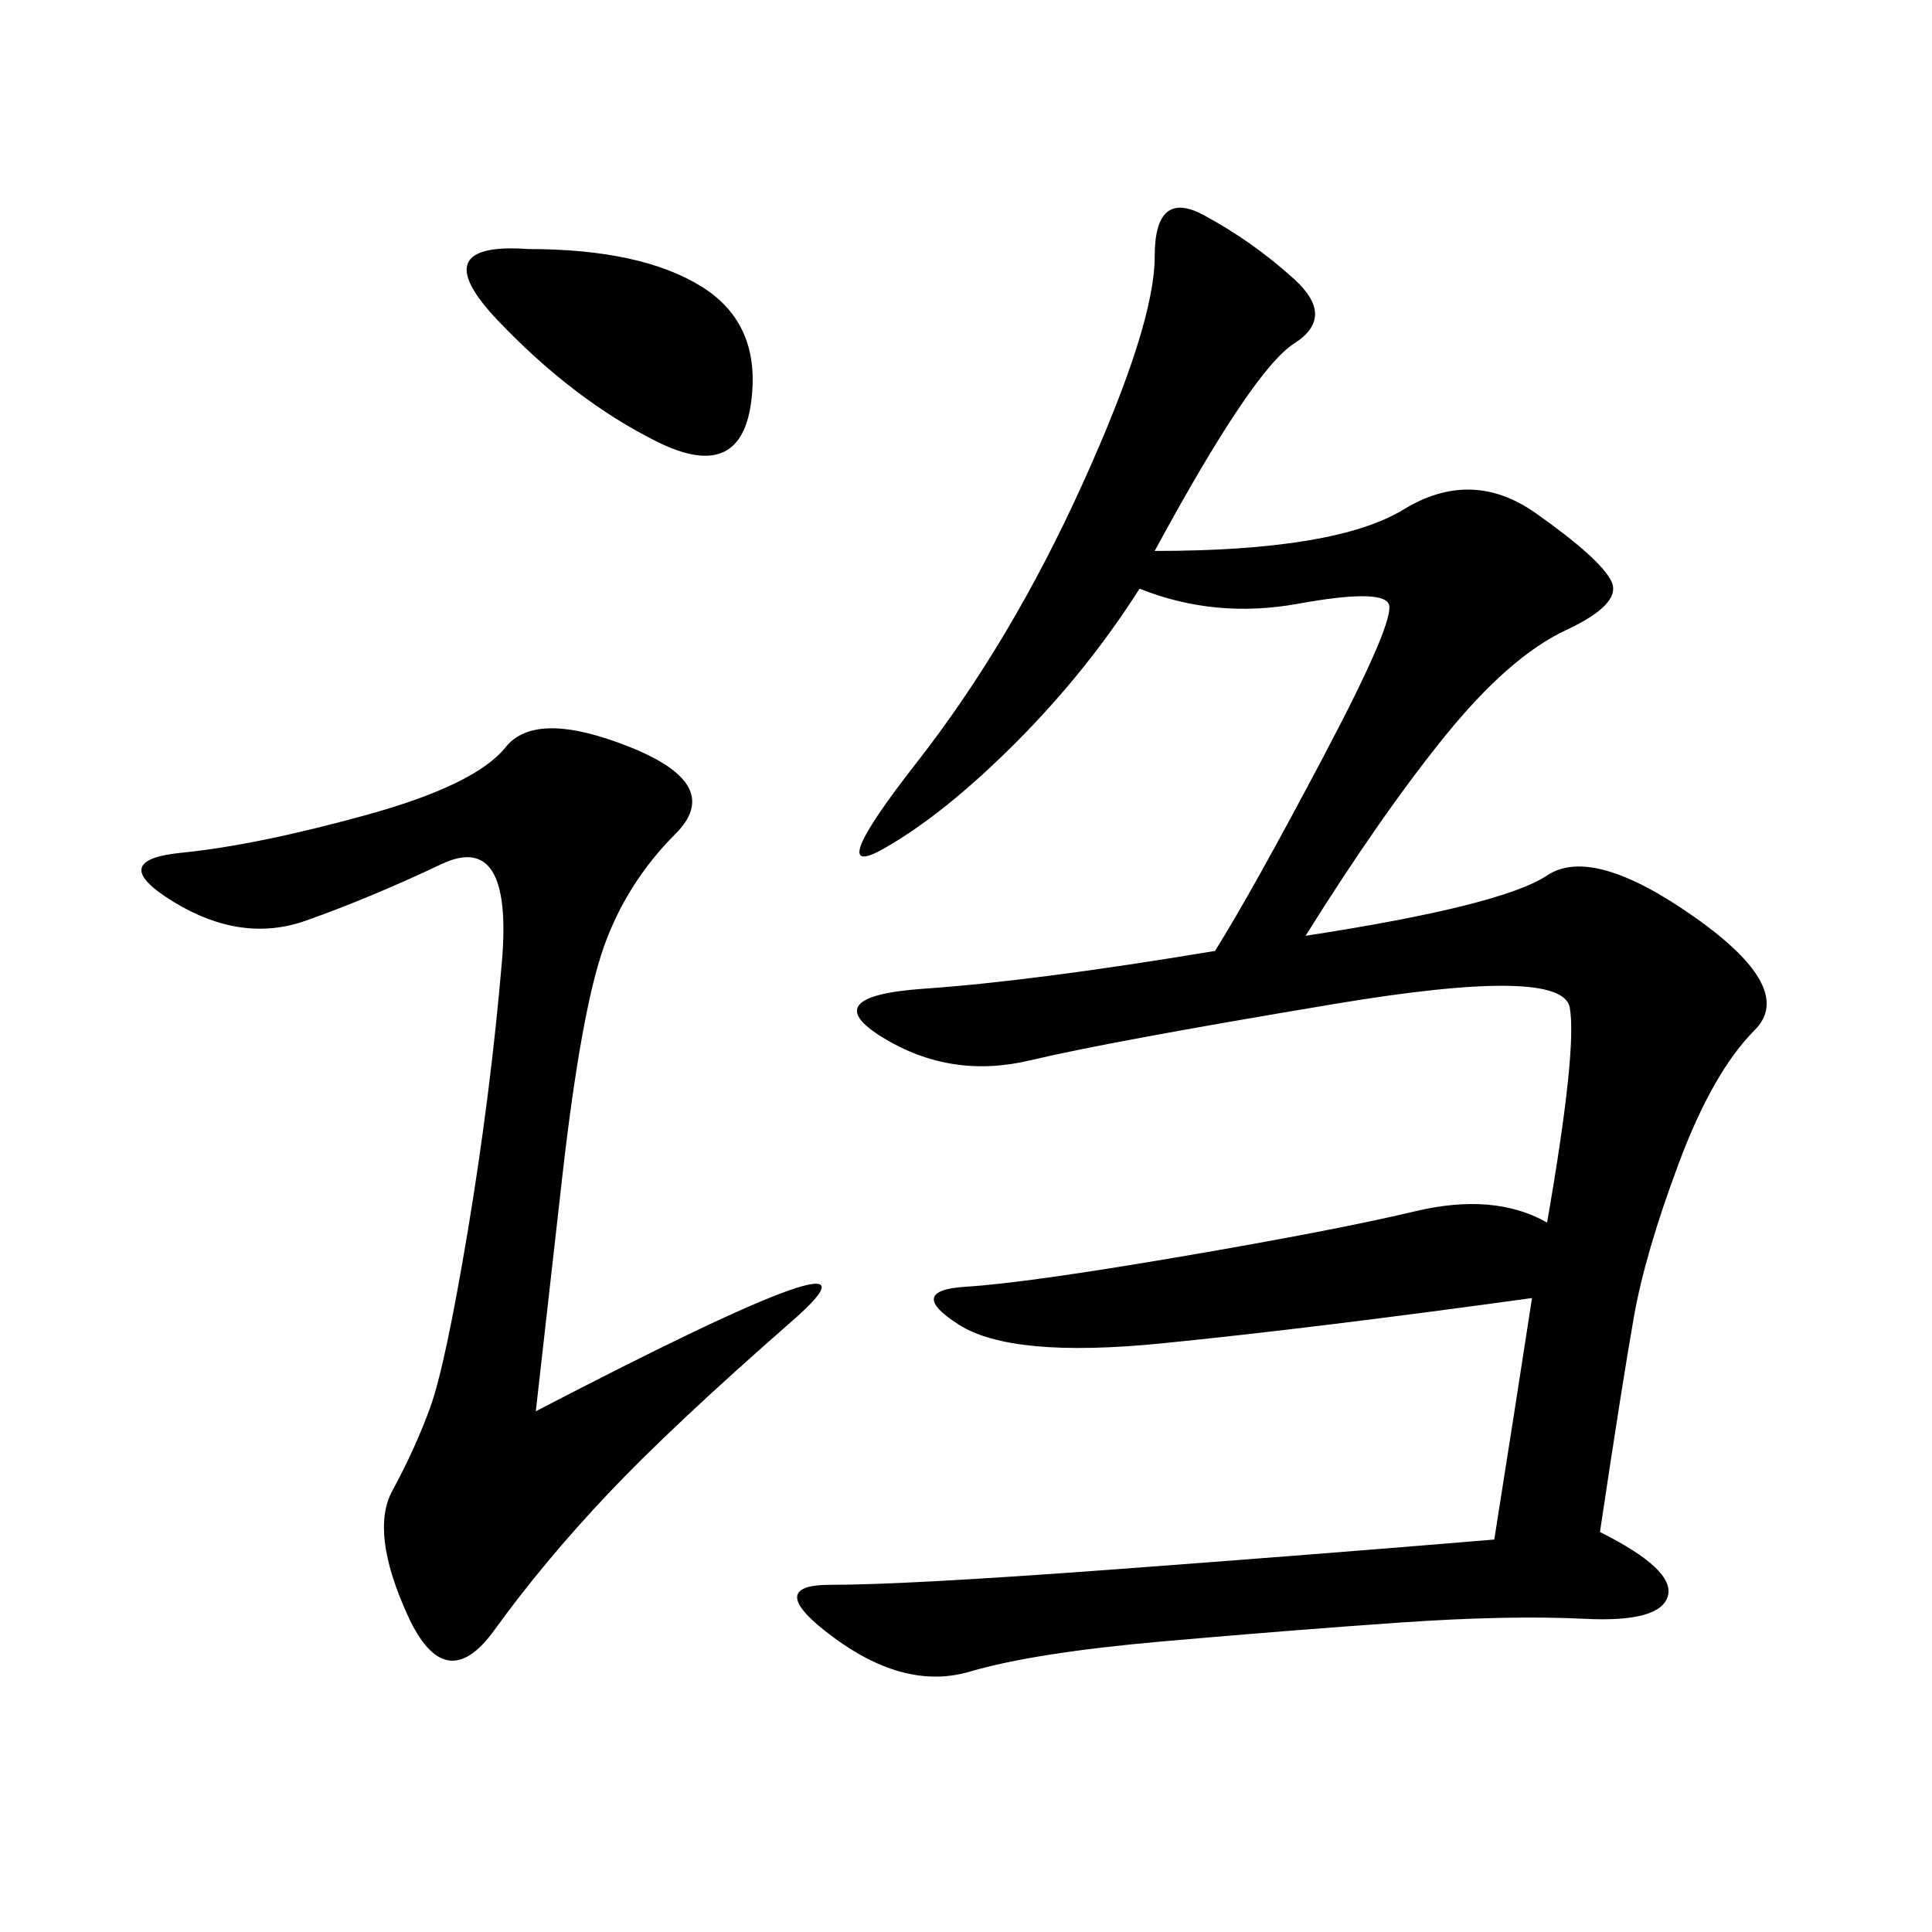 <svg xmlns="http://www.w3.org/2000/svg" xmlns:xlink="http://www.w3.org/1999/xlink" width="300" height="300"><path d="M179.30 85.55Q207.42 85.55 217.97 79.10Q228.52 72.66 238.48 79.69Q248.44 86.72 250.20 90.23Q251.95 93.75 243.16 97.85Q234.38 101.95 224.41 114.26Q214.45 126.56 202.73 145.31L202.73 145.31Q233.20 140.63 240.23 135.94Q247.27 131.25 263.09 142.38Q278.91 153.52 272.46 159.96Q266.02 166.41 260.74 180.47Q255.47 194.53 253.71 204.49Q251.95 214.45 248.44 237.89L248.44 237.89Q260.16 243.75 258.98 247.85Q257.81 251.95 246.09 251.37Q234.38 250.78 217.38 251.95Q200.39 253.13 180.47 254.88Q160.55 256.64 150.59 259.57Q140.63 262.50 129.49 254.30Q118.36 246.09 128.91 246.09L128.91 246.09Q140.63 246.09 172.27 243.75Q203.91 241.41 232.03 239.06L232.03 239.06Q235.55 216.80 237.89 201.56L237.89 201.56Q203.91 206.25 180.47 208.59Q157.03 210.94 148.83 205.66Q140.63 200.39 150 199.80Q159.38 199.22 183.40 195.12Q207.42 191.02 219.73 188.09Q232.03 185.16 240.23 189.84L240.23 189.84Q244.92 162.89 243.75 156.45Q242.58 150 207.42 155.86Q172.27 161.72 159.96 164.65Q147.66 167.58 137.11 161.13Q126.56 154.69 143.55 153.52Q160.55 152.34 188.67 147.66L188.67 147.66Q194.53 138.28 205.66 117.19Q216.80 96.09 215.63 93.75Q214.45 91.41 201.56 93.75Q188.67 96.09 176.95 91.41L176.95 91.41Q168.75 104.30 157.62 115.43Q146.48 126.56 137.11 131.84Q127.73 137.11 142.38 118.36Q157.03 99.61 168.16 75Q179.30 50.39 179.30 39.84L179.30 39.84Q179.30 29.30 186.91 33.40Q194.53 37.50 200.98 43.36Q207.42 49.22 200.98 53.32Q194.53 57.42 179.30 85.55L179.30 85.55ZM83.20 219.14Q141.80 188.67 123.05 205.08Q104.30 221.48 94.34 232.03Q84.38 242.58 76.76 253.13Q69.14 263.67 63.28 250.78Q57.42 237.89 60.94 231.45Q64.45 225 66.80 218.55Q69.14 212.11 72.66 191.02Q76.17 169.92 77.93 149.41Q79.69 128.91 68.55 134.18Q57.42 139.45 47.46 142.97Q37.50 146.48 26.95 140.04Q16.41 133.59 28.13 132.42Q39.84 131.25 56.84 126.56Q73.83 121.88 78.52 116.02Q83.20 110.16 97.85 116.02Q112.50 121.88 104.88 129.49Q97.27 137.11 93.75 147.07Q90.23 157.03 87.30 182.81Q84.38 208.59 83.20 219.14L83.20 219.14ZM82.03 38.67Q99.61 38.67 108.98 44.53Q118.36 50.39 116.60 62.70Q114.84 75 101.95 68.55Q89.06 62.11 77.34 49.80Q65.63 37.50 82.03 38.67L82.03 38.67Z"/></svg>